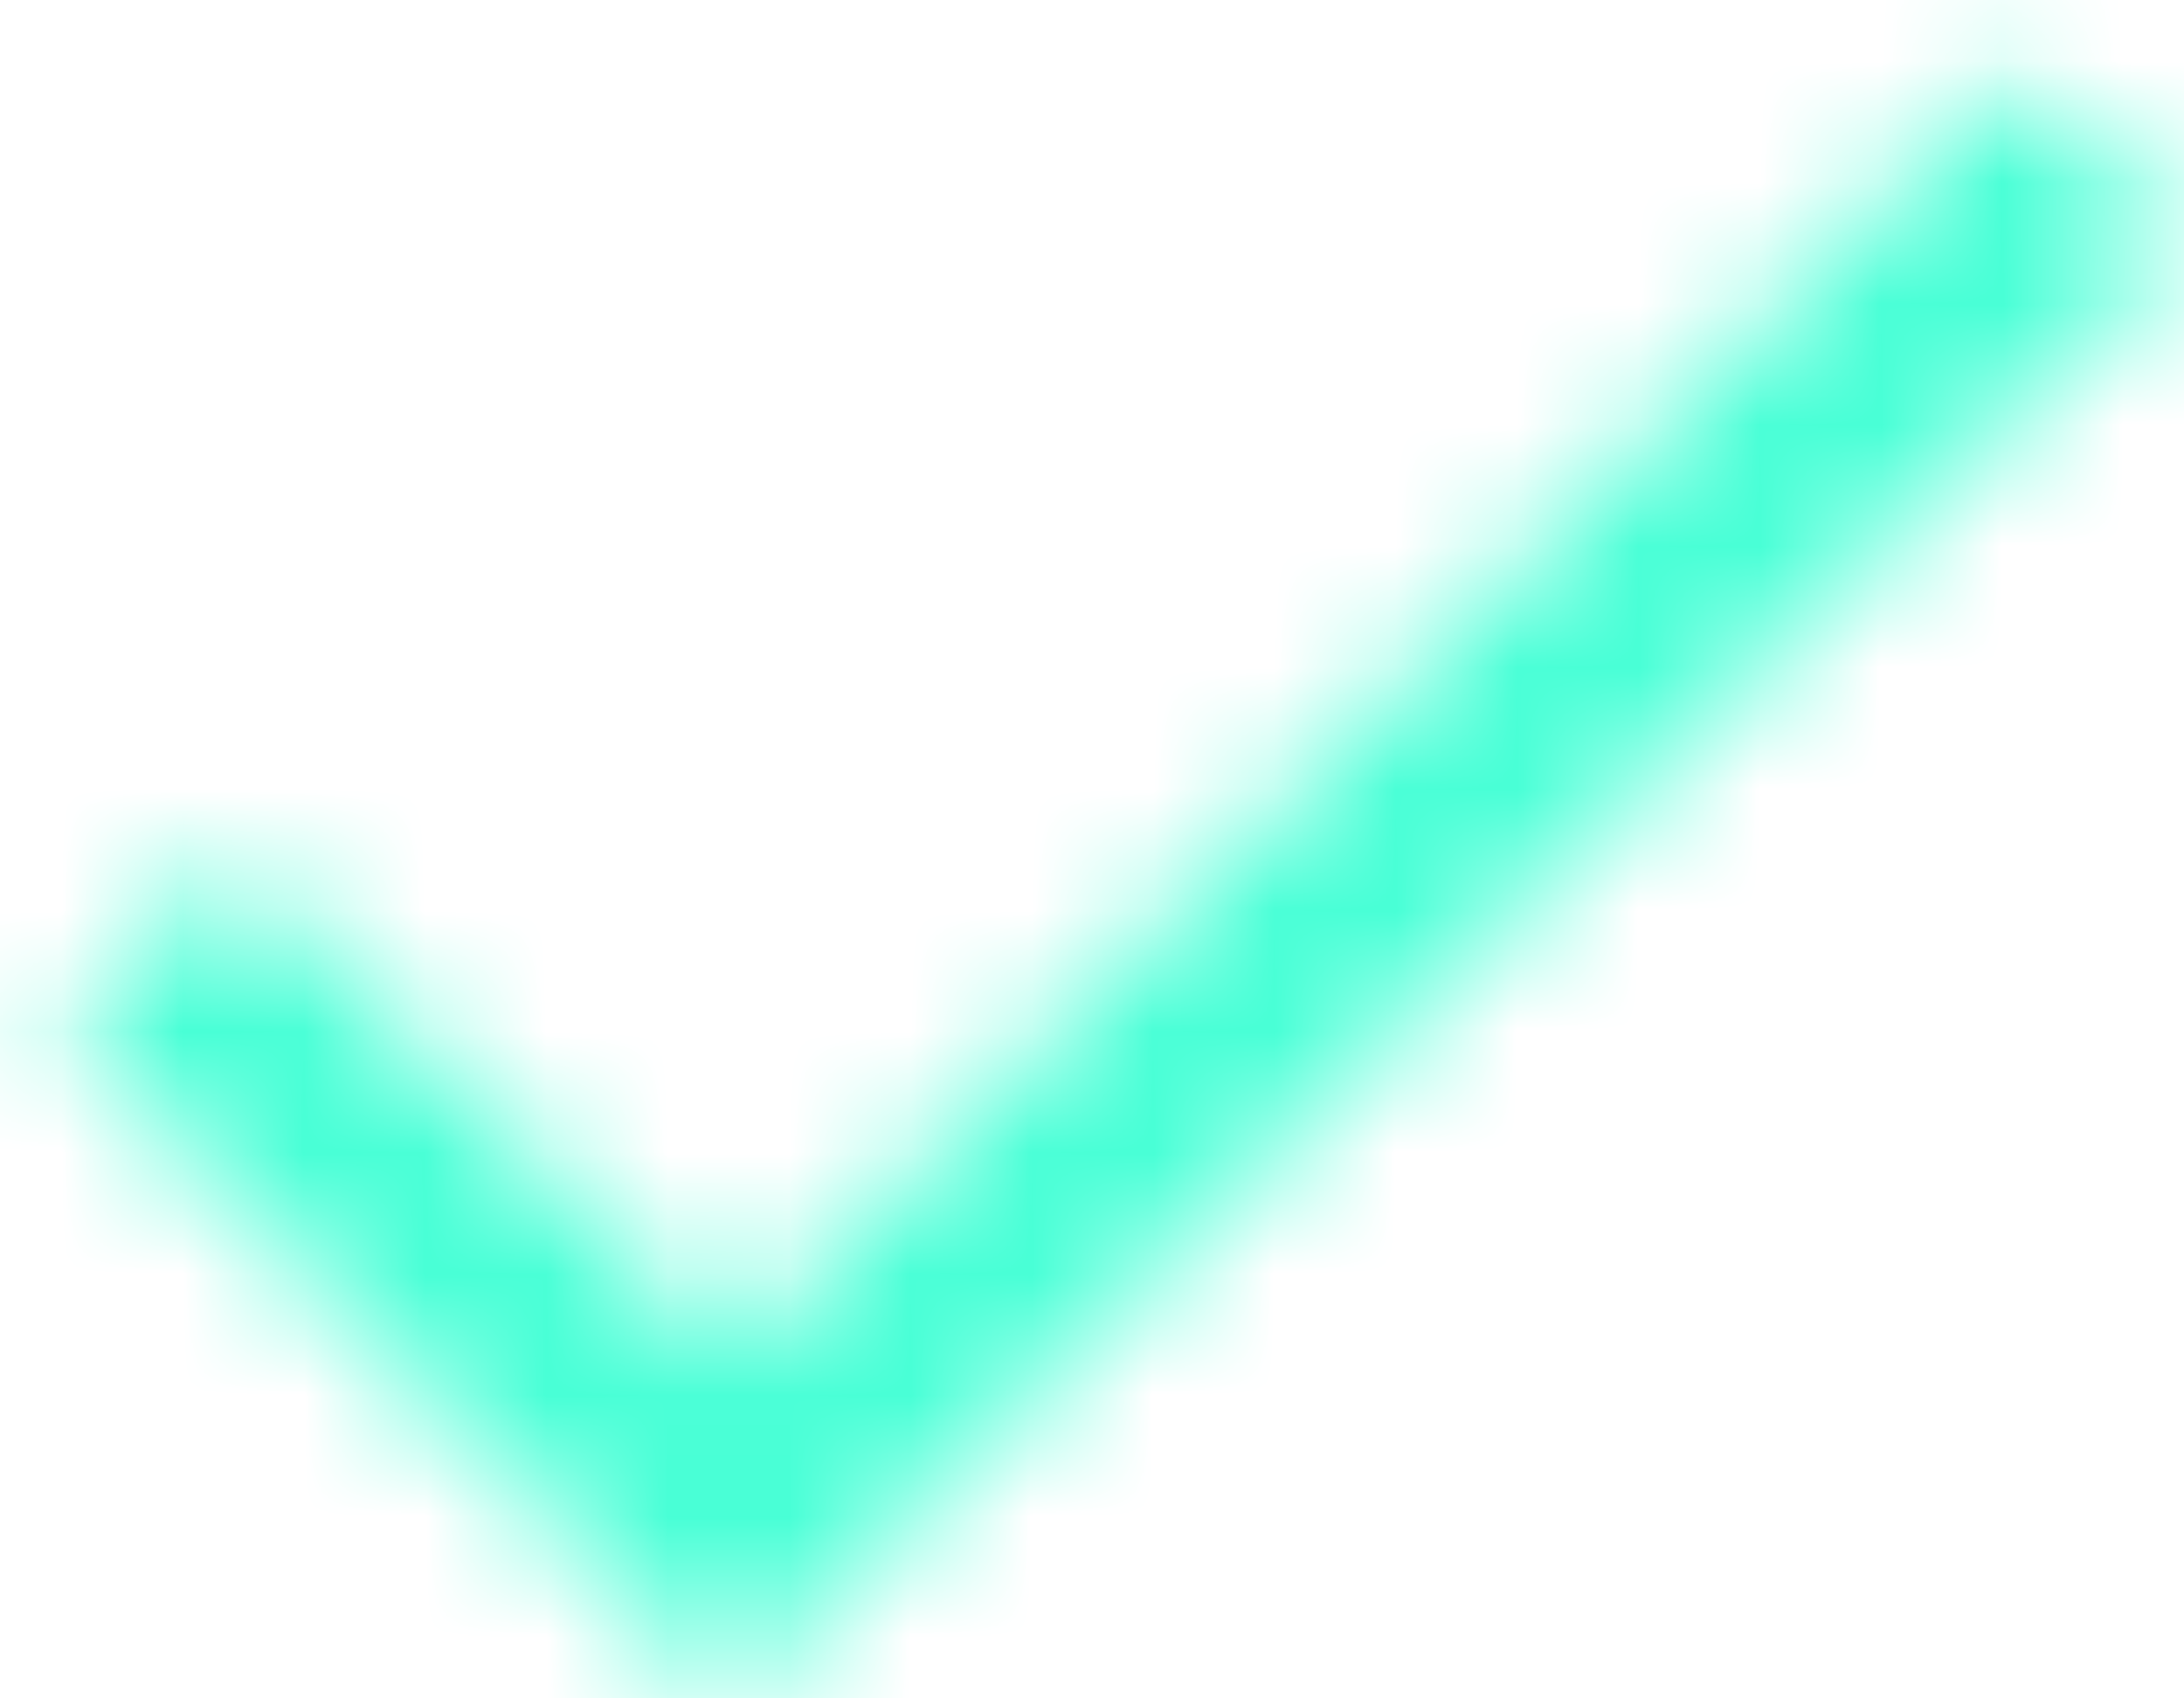 <?xml version="1.0" encoding="UTF-8"?> <svg xmlns="http://www.w3.org/2000/svg" width="18" height="14" viewBox="0 0 18 14" fill="none"> <mask id="mask0_416_330" style="mask-type:alpha" maskUnits="userSpaceOnUse" x="0" y="0" width="18" height="14"> <path d="M18 2L6 14L0.5 8.5L1.91 7.09L6 11.17L16.59 0.59L18 2Z" fill="black"></path> </mask> <g mask="url(#mask0_416_330)"> <rect width="18" height="14" fill="#48FFD6"></rect> </g> </svg> 